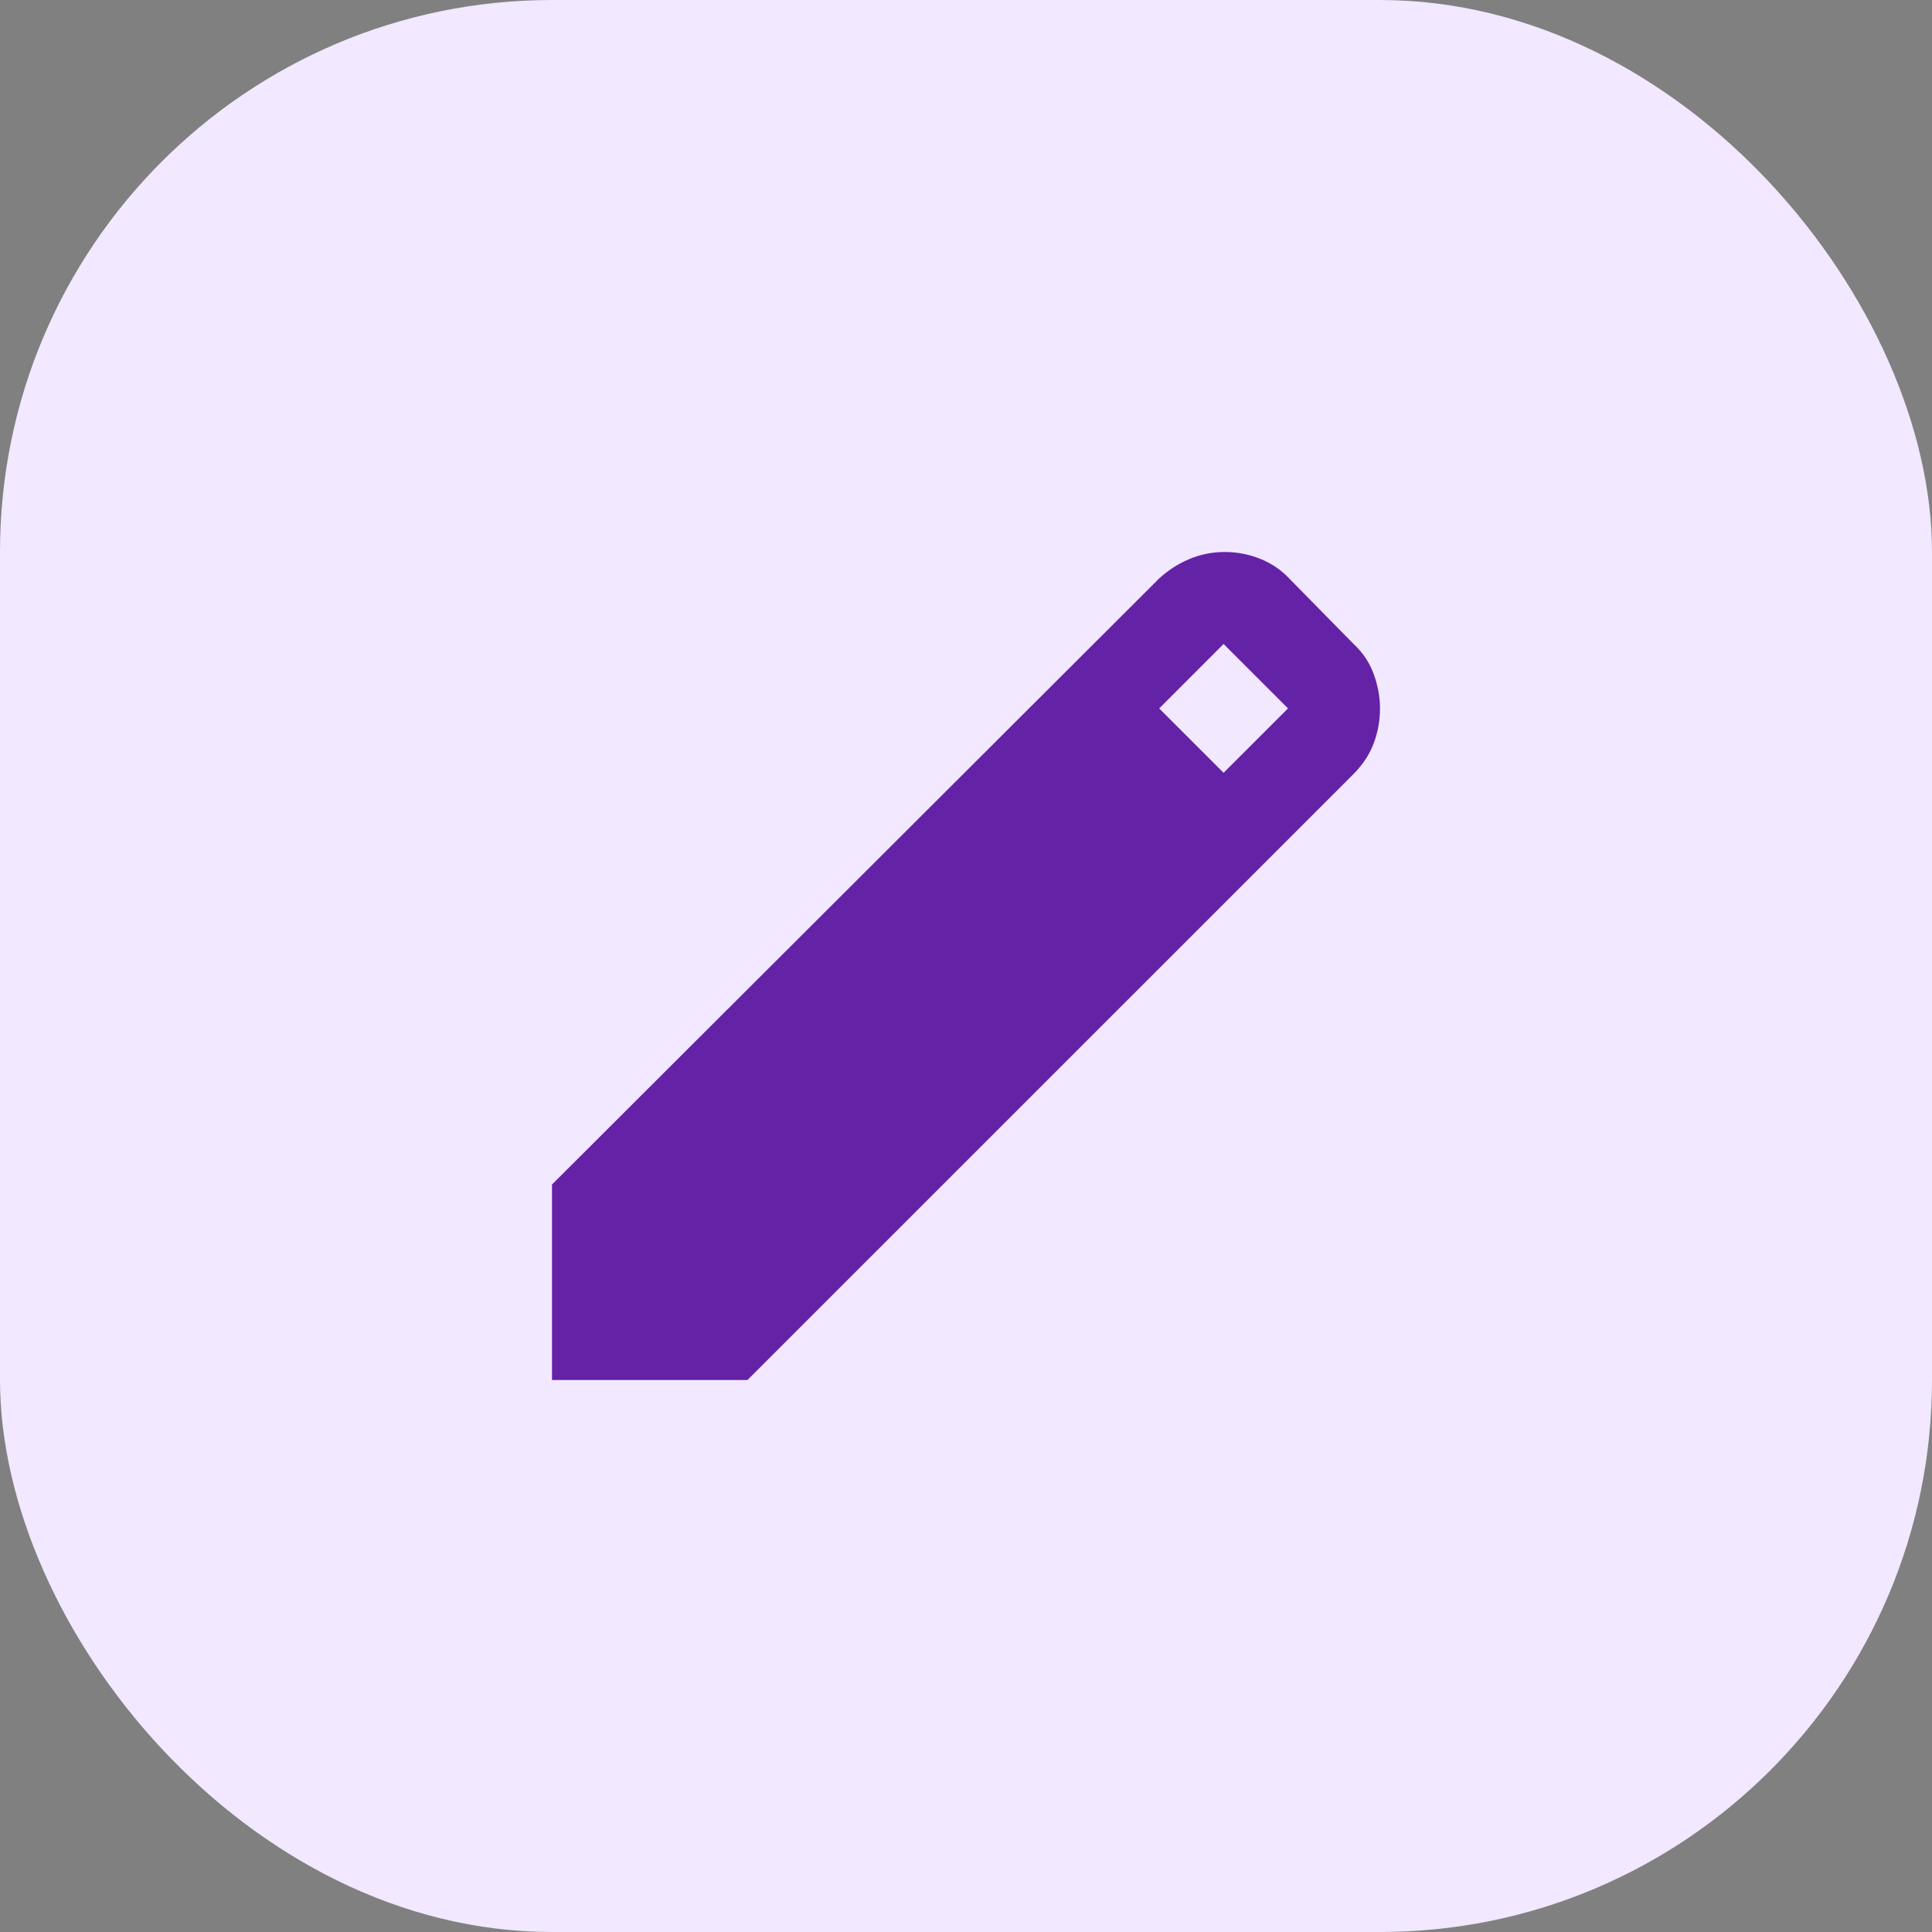 <svg xmlns="http://www.w3.org/2000/svg" fill="none" viewBox="0 0 28 28" height="28" width="28">
<rect x="0" y="0" width="28" height="28" fill="#808080" stroke="none"/>
<rect fill="#F2E8FF" rx="8" height="28" width="28"></rect>
<mask height="16" width="16" y="6" x="6" maskUnits="userSpaceOnUse" style="mask-type:alpha" id="mask0_15610_6360">
<rect fill="#D9D9D9" height="16" width="16" y="6" x="6"></rect>
</mask>
<g mask="url(#mask0_15610_6360)">
<path fill="#6422A7" d="M8 20V17.167L16.8 8.383C16.933 8.261 17.081 8.167 17.242 8.1C17.403 8.033 17.572 8 17.75 8C17.928 8 18.1 8.033 18.267 8.1C18.433 8.167 18.578 8.267 18.7 8.4L19.617 9.333C19.75 9.456 19.847 9.6 19.908 9.767C19.969 9.933 20 10.1 20 10.267C20 10.444 19.969 10.614 19.908 10.775C19.847 10.936 19.75 11.083 19.617 11.217L10.833 20H8ZM17.733 11.2L18.667 10.267L17.733 9.333L16.8 10.267L17.733 11.2Z"></path>
</g>
</svg>
